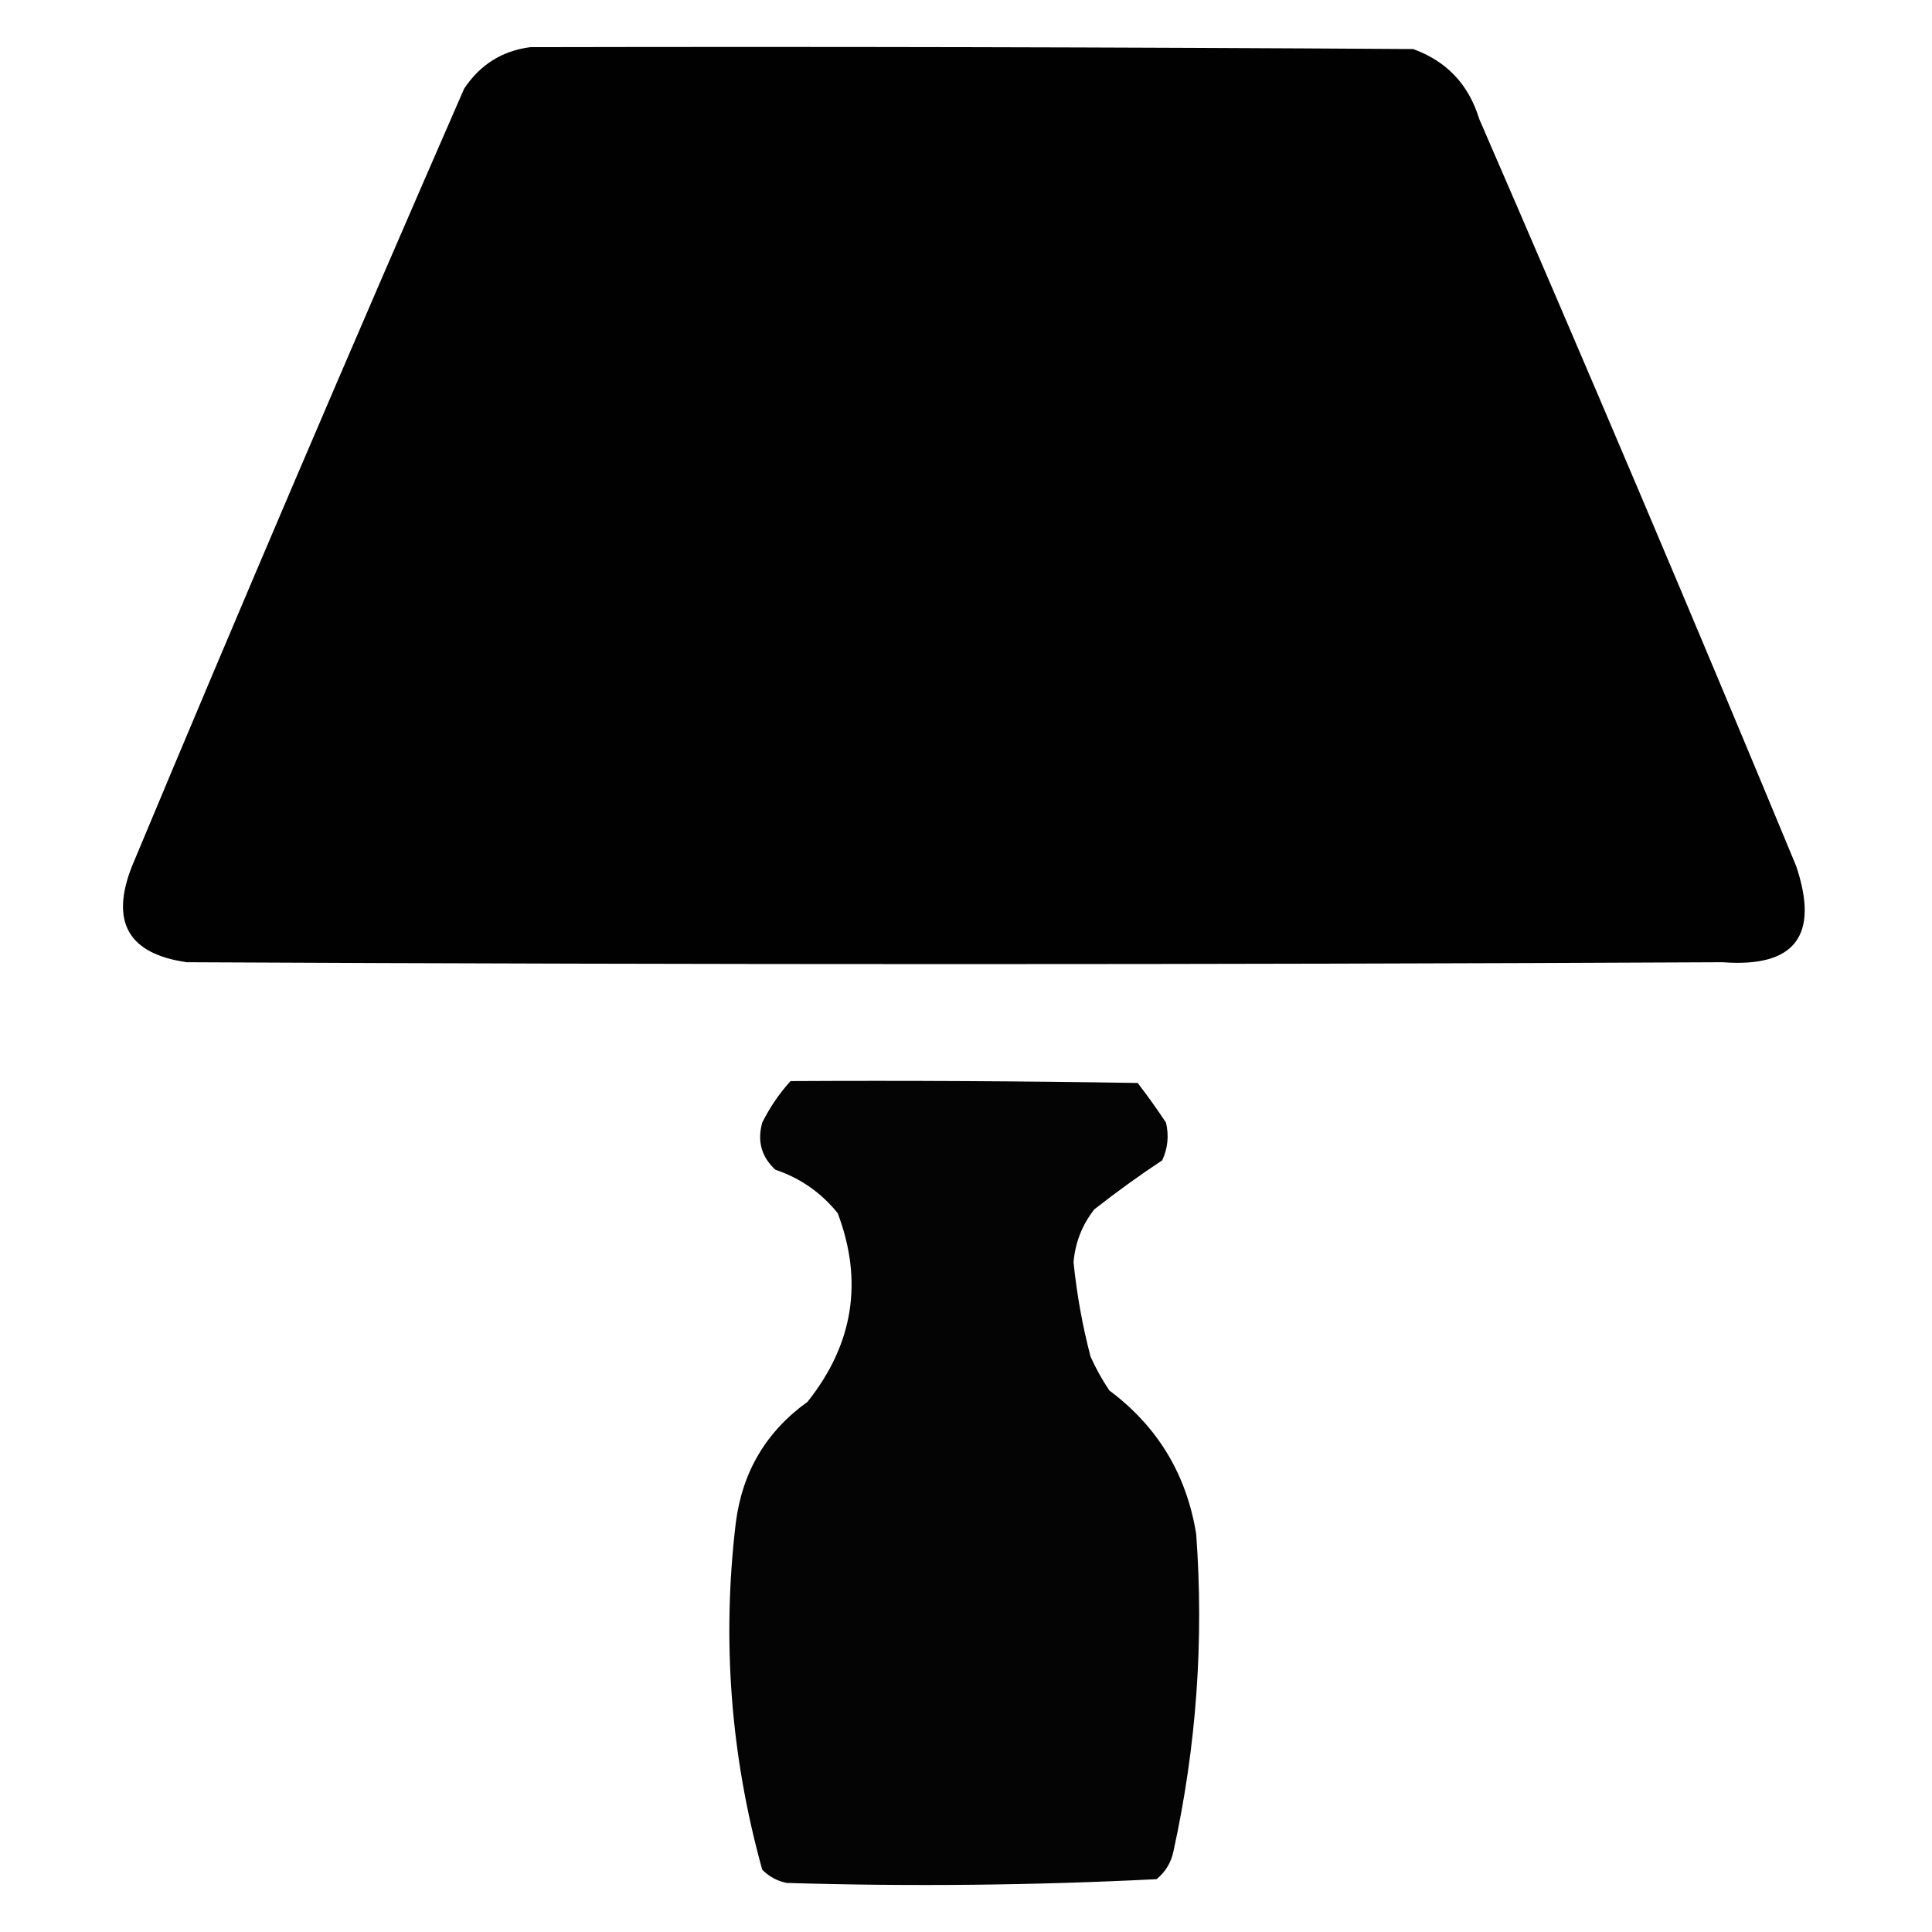 <?xml version="1.0" encoding="UTF-8"?> <svg xmlns="http://www.w3.org/2000/svg" xmlns:xlink="http://www.w3.org/1999/xlink" version="1.1" width="512px" height="512px" style="shape-rendering:geometricPrecision; text-rendering:geometricPrecision; image-rendering:optimizeQuality; fill-rule:evenodd; clip-rule:evenodd"><g><path style="opacity:0.993" fill="#000000" d="M 140.5,12.5 C 218.501,12.333 296.501,12.5 374.5,13C 383.374,16.209 389.207,22.376 392,31.5C 420.551,97.269 448.551,163.269 476,229.5C 482.198,247.952 475.698,256.452 456.5,255C 320.833,255.667 185.167,255.667 49.5,255C 33.973,252.793 29.14,244.293 35,229.5C 63.782,160.602 93.116,91.935 123,23.5C 127.216,17.148 133.05,13.481 140.5,12.5 Z"></path></g><g><path style="opacity:0.983" fill="#000000" d="M 209.5,286.5 C 240.168,286.333 270.835,286.5 301.5,287C 304.123,290.412 306.623,293.912 309,297.5C 309.817,300.964 309.483,304.298 308,307.5C 301.823,311.588 295.823,315.922 290,320.5C 286.781,324.608 284.947,329.274 284.5,334.5C 285.354,342.957 286.854,351.29 289,359.5C 290.413,362.661 292.08,365.661 294,368.5C 306.77,378.034 314.437,390.701 317,406.5C 319.077,434.758 317.077,462.758 311,490.5C 310.394,493.548 308.894,496.048 306.5,498C 273.894,499.645 241.227,499.978 208.5,499C 205.966,498.484 203.8,497.317 202,495.5C 193.607,465.269 191.274,434.602 195,403.5C 196.735,390.019 203.069,379.352 214,371.5C 226.155,356.228 228.822,339.562 222,321.5C 217.601,316.053 212.101,312.22 205.5,310C 201.797,306.604 200.631,302.437 202,297.5C 204.016,293.458 206.516,289.791 209.5,286.5 Z"></path></g></svg> 